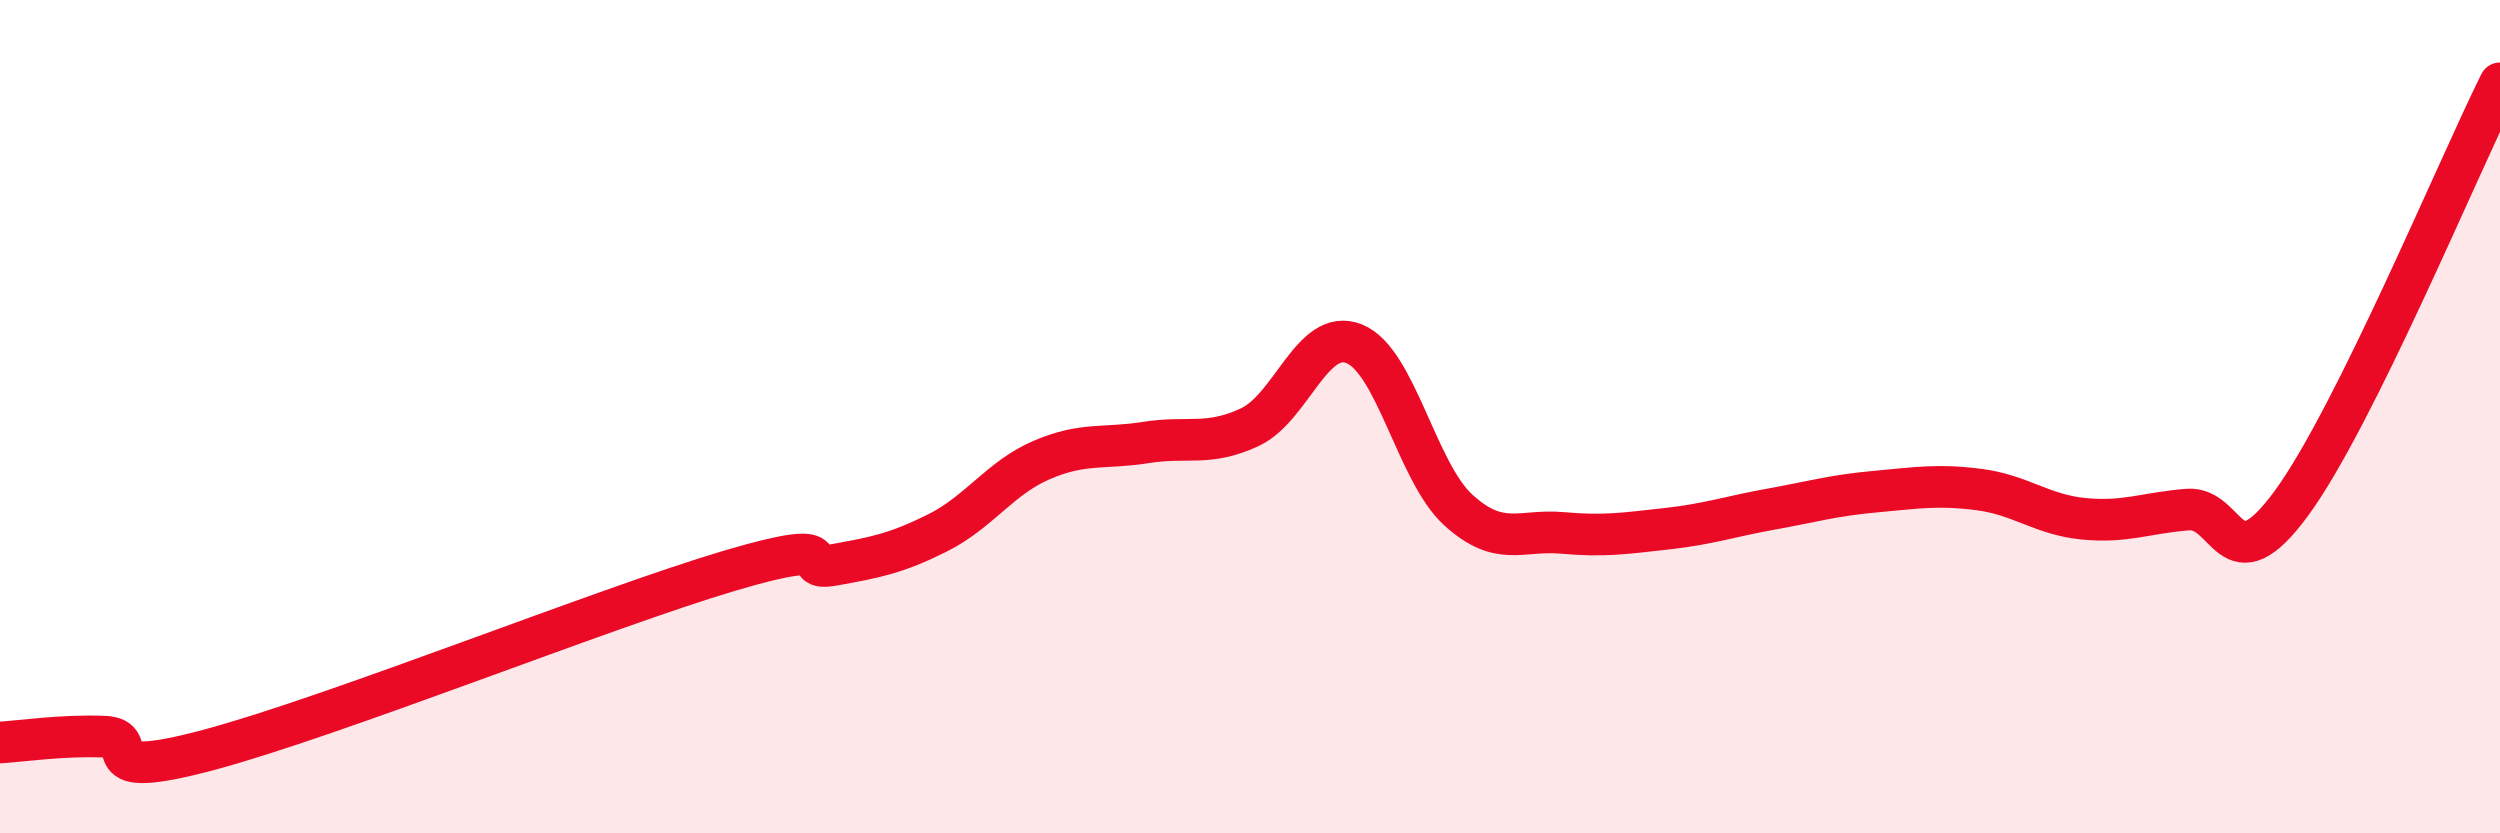 
    <svg width="60" height="20" viewBox="0 0 60 20" xmlns="http://www.w3.org/2000/svg">
      <path
        d="M 0,17.82 C 0.5,17.79 1.5,17.64 2.5,17.68 C 3.5,17.72 2,18.8 5,18 C 8,17.2 14.5,14.59 17.5,13.7 C 20.5,12.81 19,13.74 20,13.56 C 21,13.38 21.5,13.29 22.5,12.79 C 23.5,12.29 24,11.47 25,11.04 C 26,10.61 26.5,10.78 27.5,10.62 C 28.5,10.46 29,10.72 30,10.25 C 31,9.78 31.5,7.85 32.5,8.25 C 33.5,8.65 34,11.33 35,12.24 C 36,13.15 36.5,12.7 37.5,12.79 C 38.5,12.88 39,12.8 40,12.69 C 41,12.58 41.5,12.4 42.5,12.22 C 43.5,12.04 44,11.89 45,11.8 C 46,11.71 46.5,11.62 47.5,11.75 C 48.5,11.88 49,12.35 50,12.45 C 51,12.55 51.5,12.31 52.5,12.23 C 53.5,12.15 53.5,14.12 55,12.07 C 56.5,10.02 59,4.01 60,2L60 20L0 20Z"
        fill="#EB0A25"
        opacity="0.1"
        stroke-linecap="round"
        stroke-linejoin="round"
      />
      <path
        d="M 0,17.82 C 0.5,17.79 1.5,17.64 2.5,17.68 C 3.5,17.72 2,18.8 5,18 C 8,17.2 14.5,14.59 17.5,13.7 C 20.5,12.81 19,13.74 20,13.56 C 21,13.38 21.5,13.29 22.5,12.79 C 23.5,12.29 24,11.47 25,11.04 C 26,10.61 26.5,10.78 27.5,10.62 C 28.5,10.46 29,10.72 30,10.25 C 31,9.78 31.5,7.85 32.5,8.25 C 33.5,8.65 34,11.33 35,12.24 C 36,13.15 36.5,12.7 37.5,12.79 C 38.5,12.88 39,12.8 40,12.69 C 41,12.58 41.5,12.4 42.5,12.22 C 43.5,12.04 44,11.89 45,11.8 C 46,11.71 46.5,11.62 47.5,11.75 C 48.5,11.88 49,12.35 50,12.45 C 51,12.55 51.5,12.31 52.5,12.23 C 53.5,12.15 53.5,14.12 55,12.07 C 56.5,10.02 59,4.01 60,2"
        stroke="#EB0A25"
        stroke-width="1"
        fill="none"
        stroke-linecap="round"
        stroke-linejoin="round"
      />
    </svg>
  